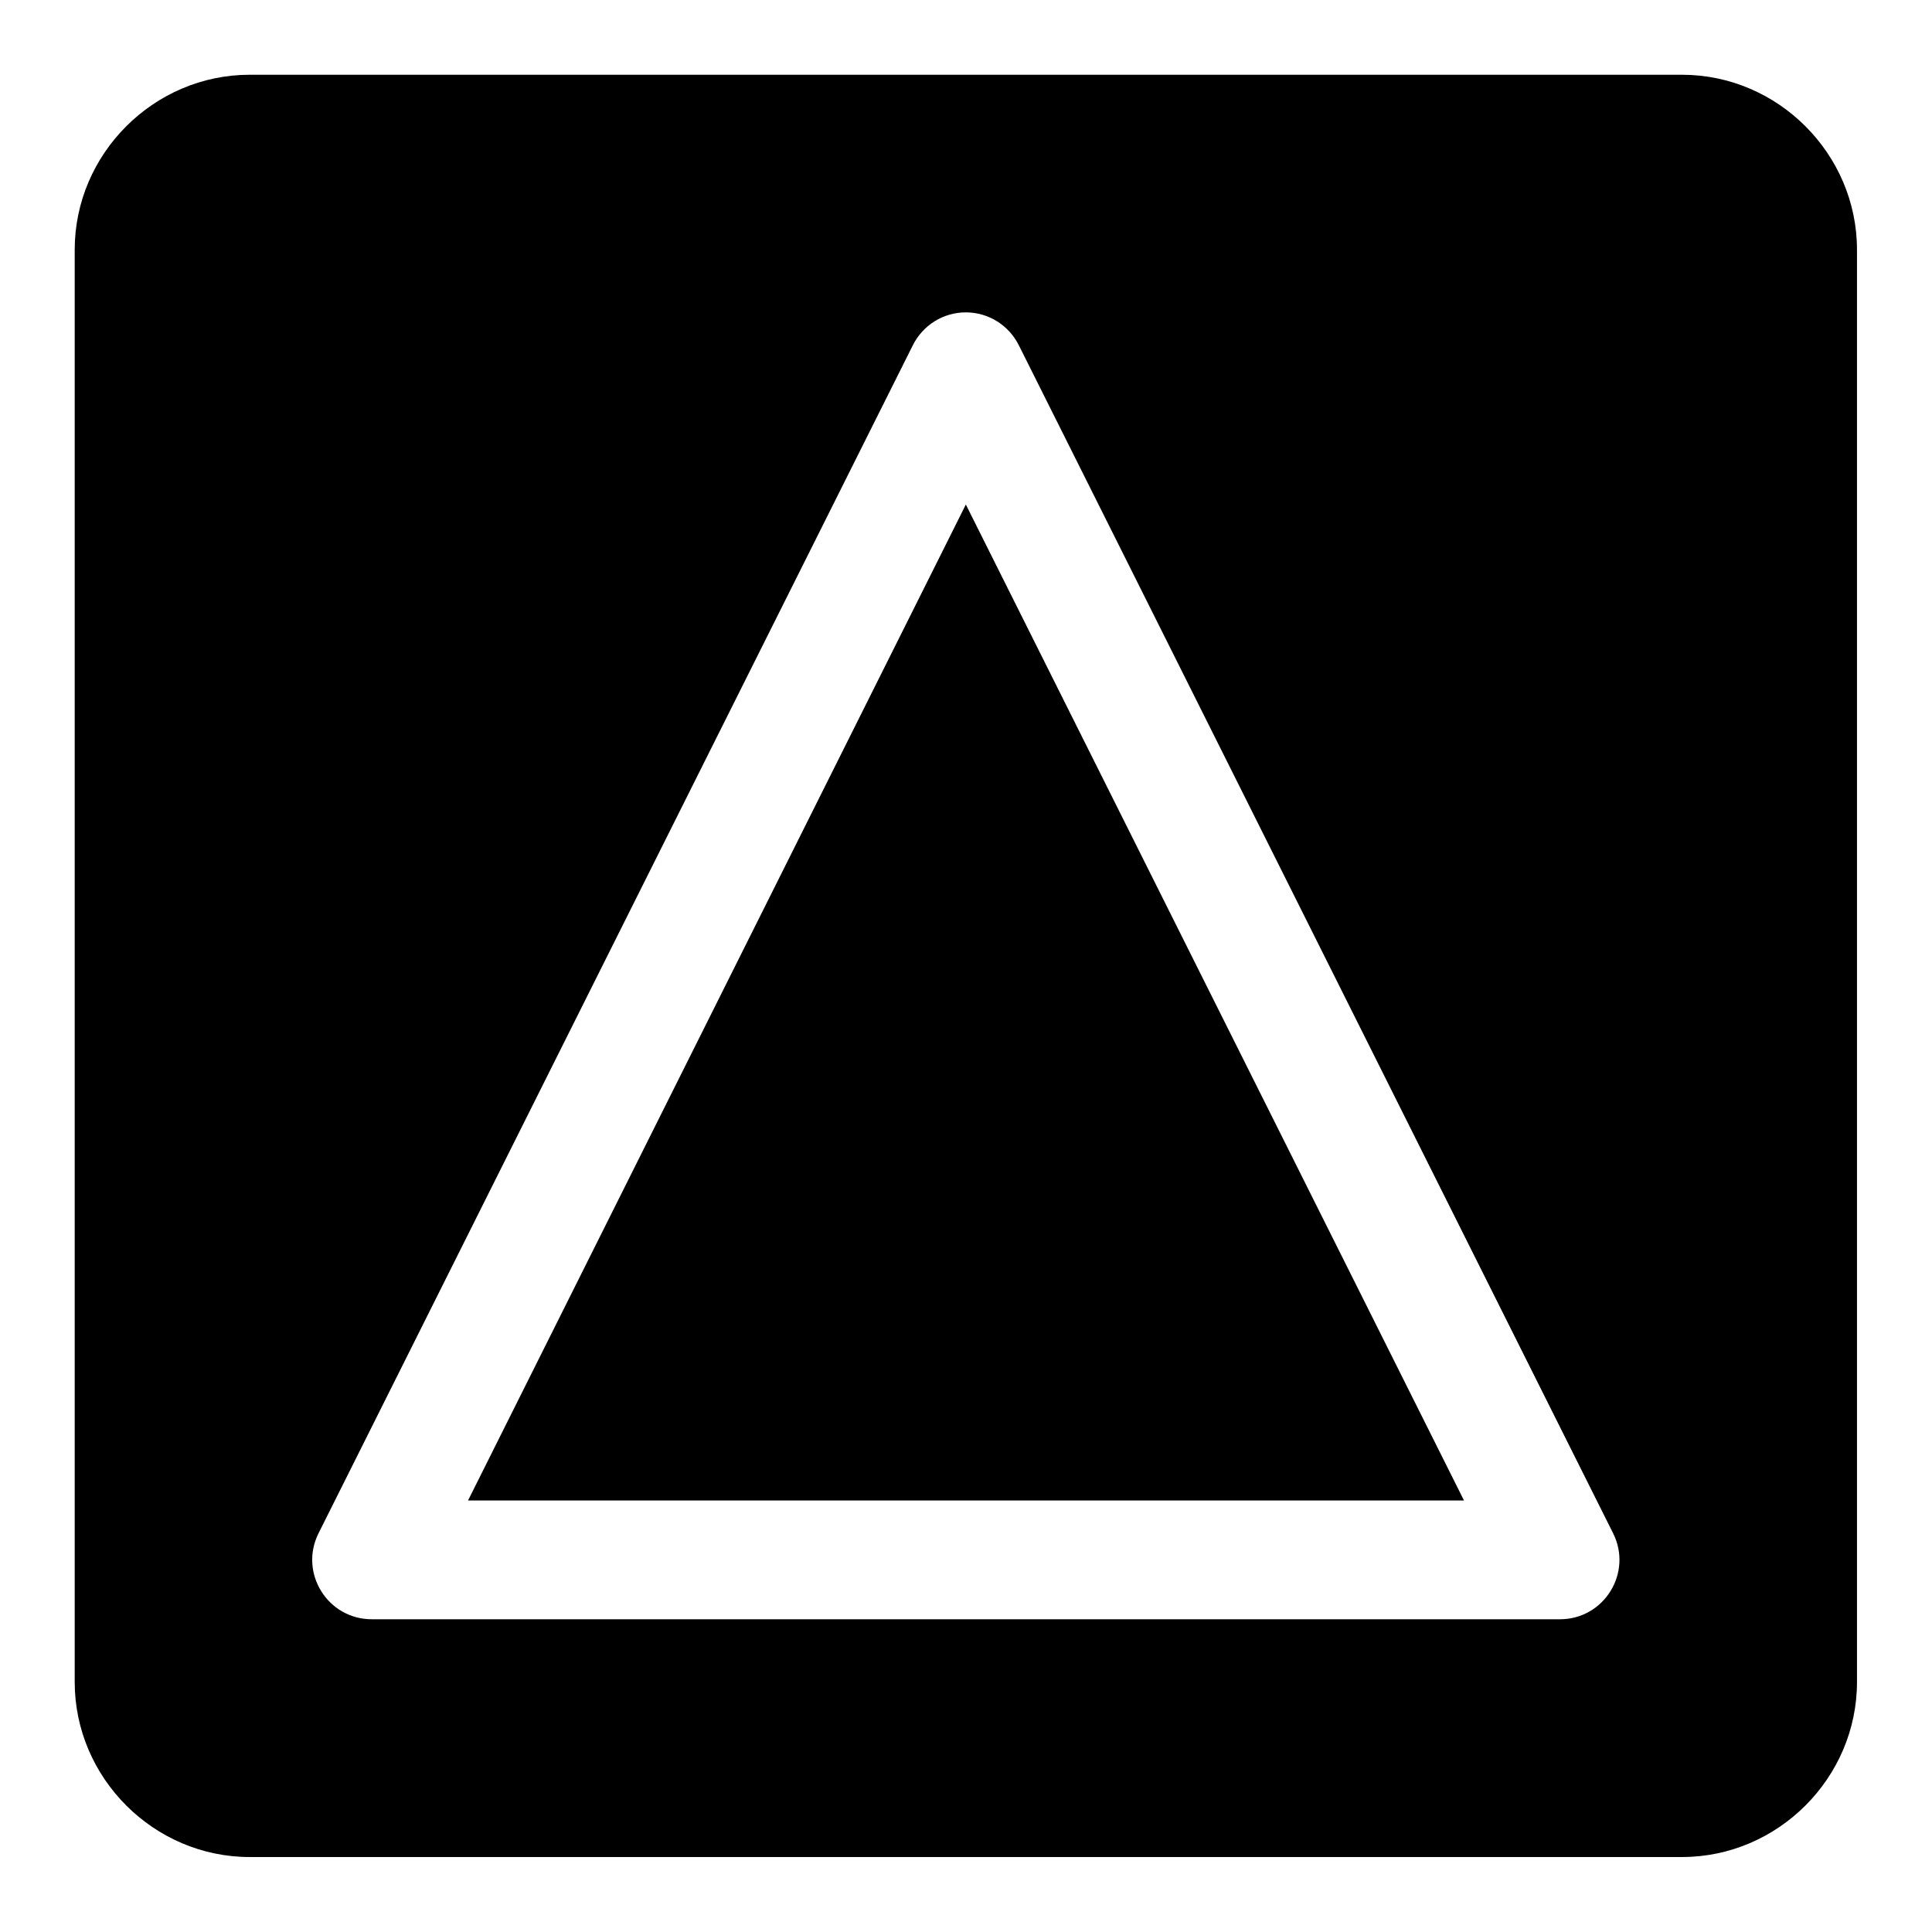 <?xml version="1.0" encoding="UTF-8"?>
<!-- Uploaded to: SVG Repo, www.svgrepo.com, Generator: SVG Repo Mixer Tools -->
<svg fill="#000000" width="800px" height="800px" version="1.1" viewBox="144 144 512 512" xmlns="http://www.w3.org/2000/svg">
 <path d="m210.17 163.81c-25.41 0-46.371 20.961-46.371 46.371v379.58c0 25.41 20.961 46.371 46.371 46.371h379.58c25.41 0 46.371-20.961 46.371-46.371v-379.58c0-25.41-20.961-46.371-46.371-46.371zm203.84 71.707 157.5 314.85c5.199 10.461-2.402 22.742-14.082 22.754h-314.82c-11.734 0.059-19.43-12.246-14.207-22.754l157.5-314.85c2.641-5.309 8.035-8.738 14.066-8.734 6.023 0.008 11.402 3.434 14.039 8.734zm-14.051 42.188-131.92 263.93h263.93z"/>
</svg>